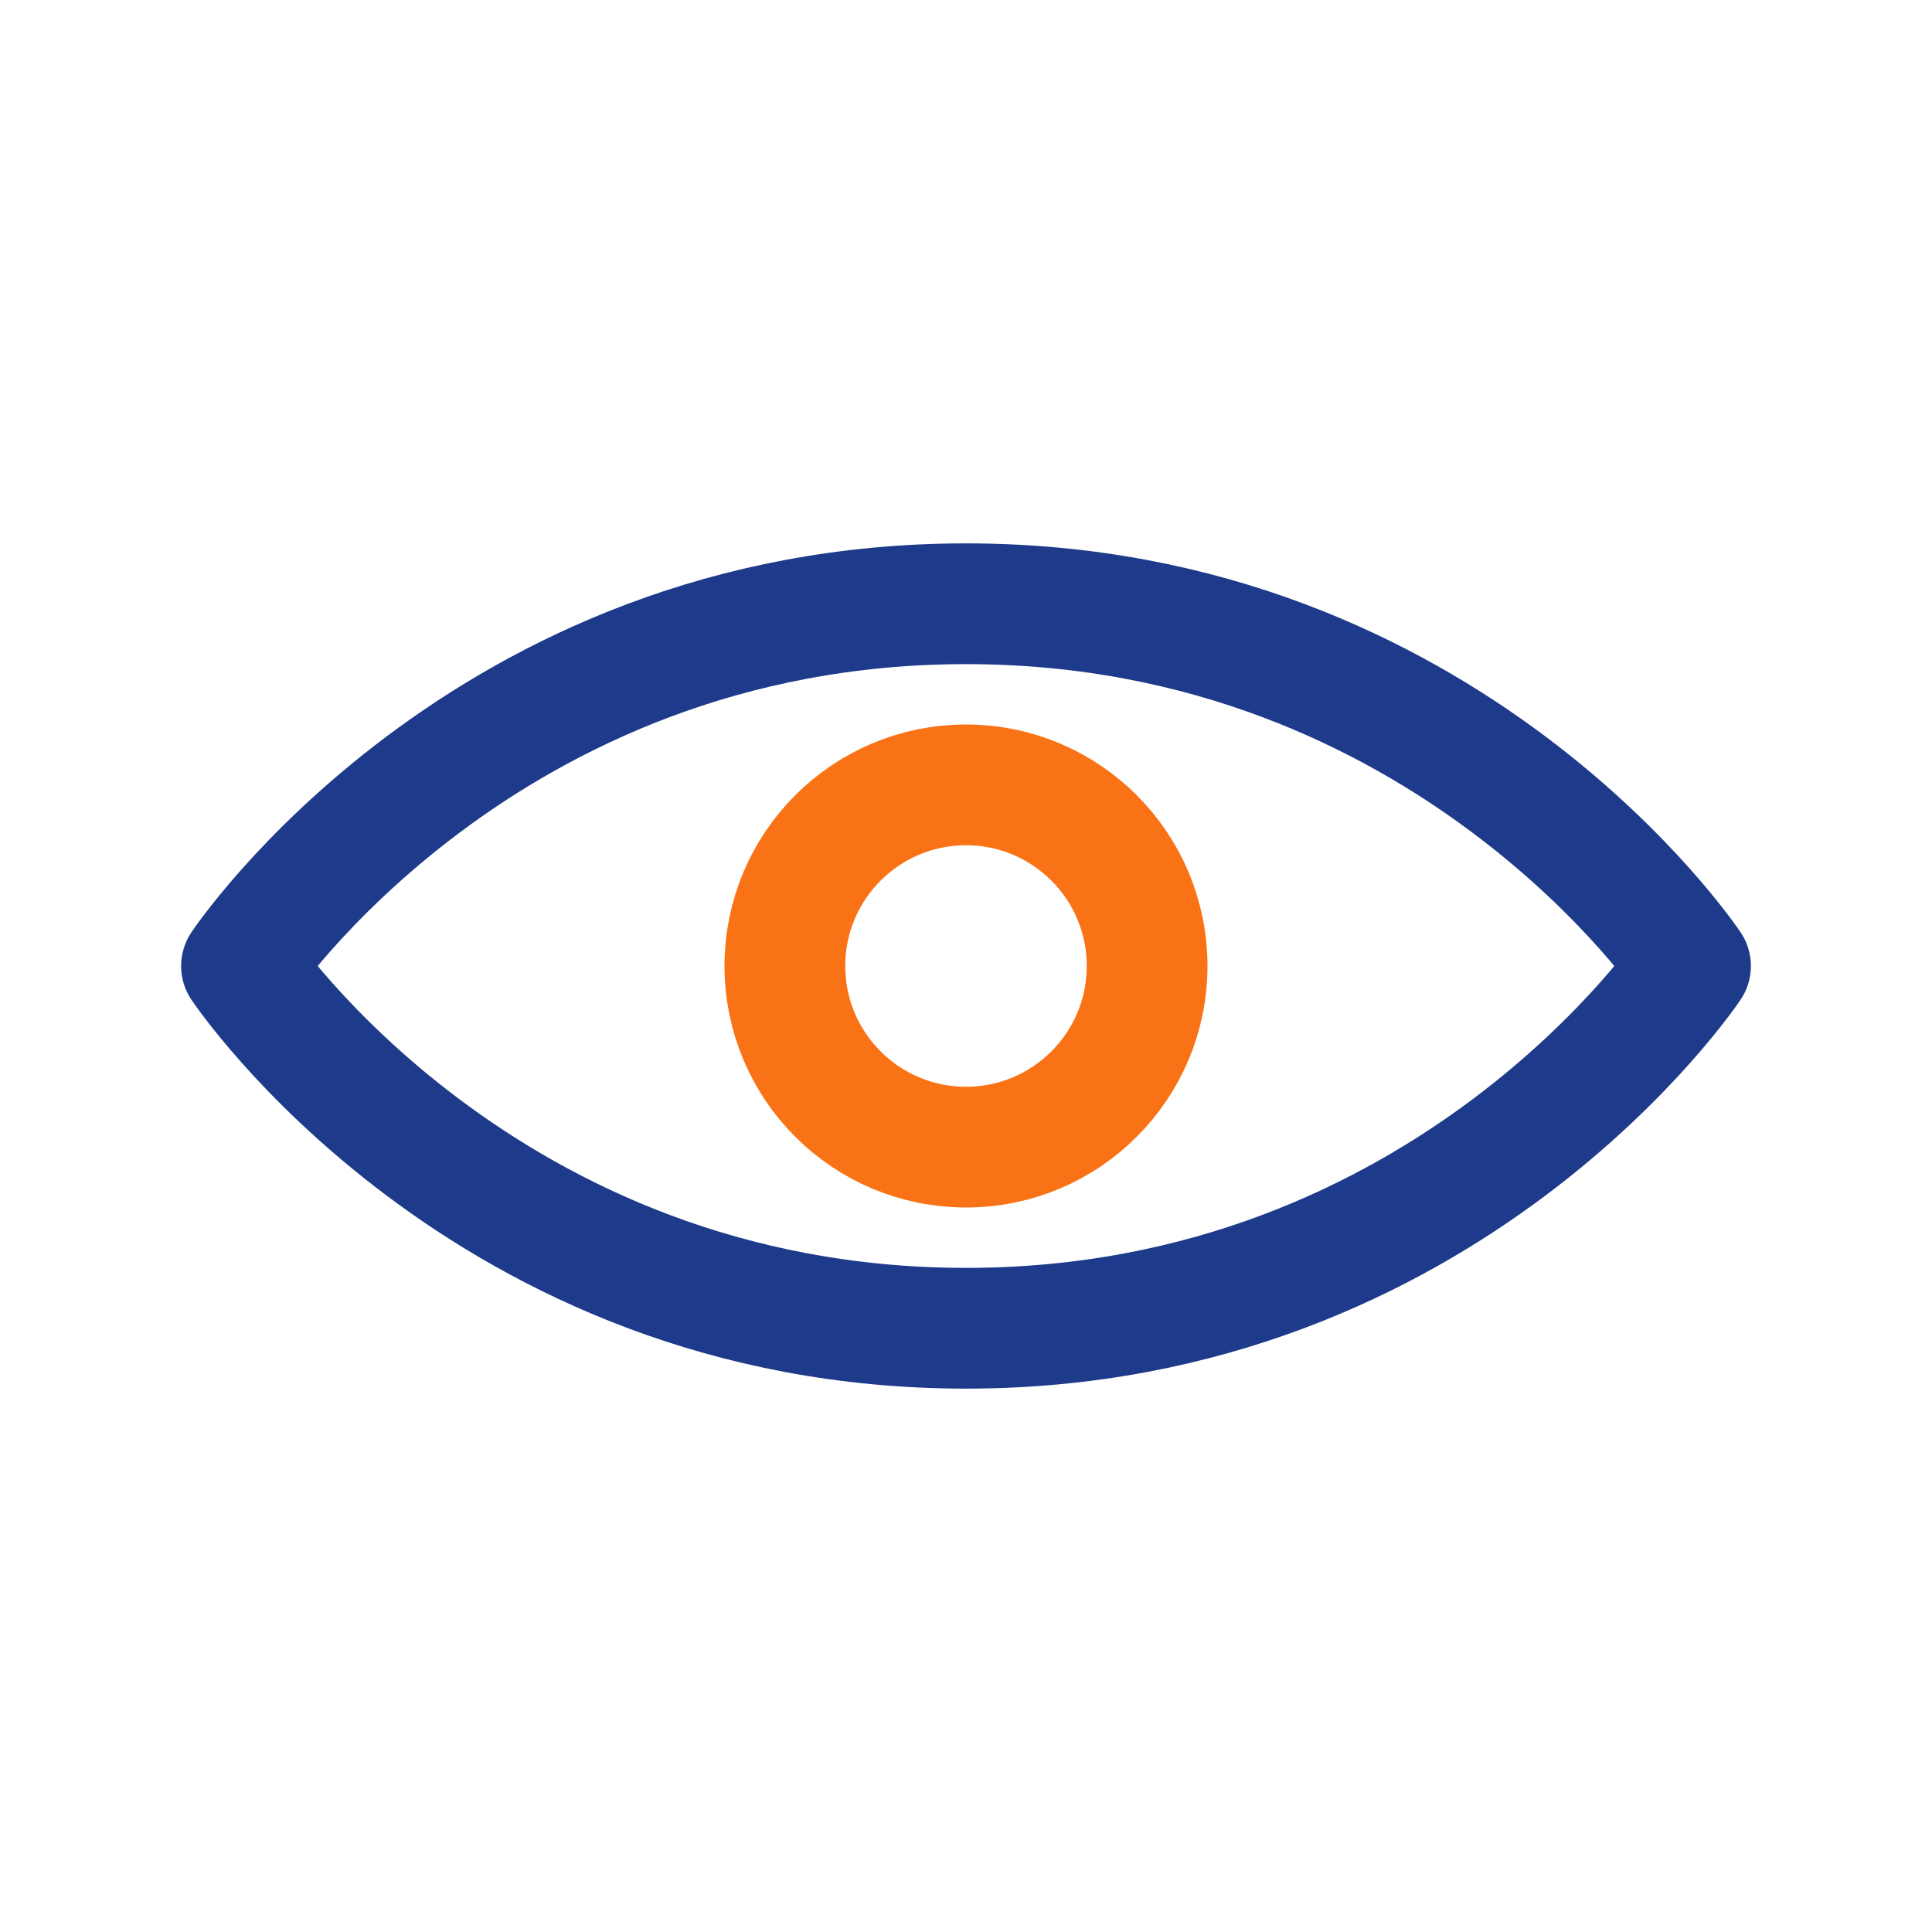 <svg width="32" height="32" viewBox="0 0 32 32" fill="none" xmlns="http://www.w3.org/2000/svg">
  <path d="M4 16C4 16 8 10 16 10C24 10 28 16 28 16C28 16 24 22 16 22C8 22 4 16 4 16Z" stroke="#1e3a8a" stroke-width="2" stroke-linecap="round" stroke-linejoin="round"/>
  <circle cx="16" cy="16" r="3" stroke="#f97316" stroke-width="2"/>
</svg>
